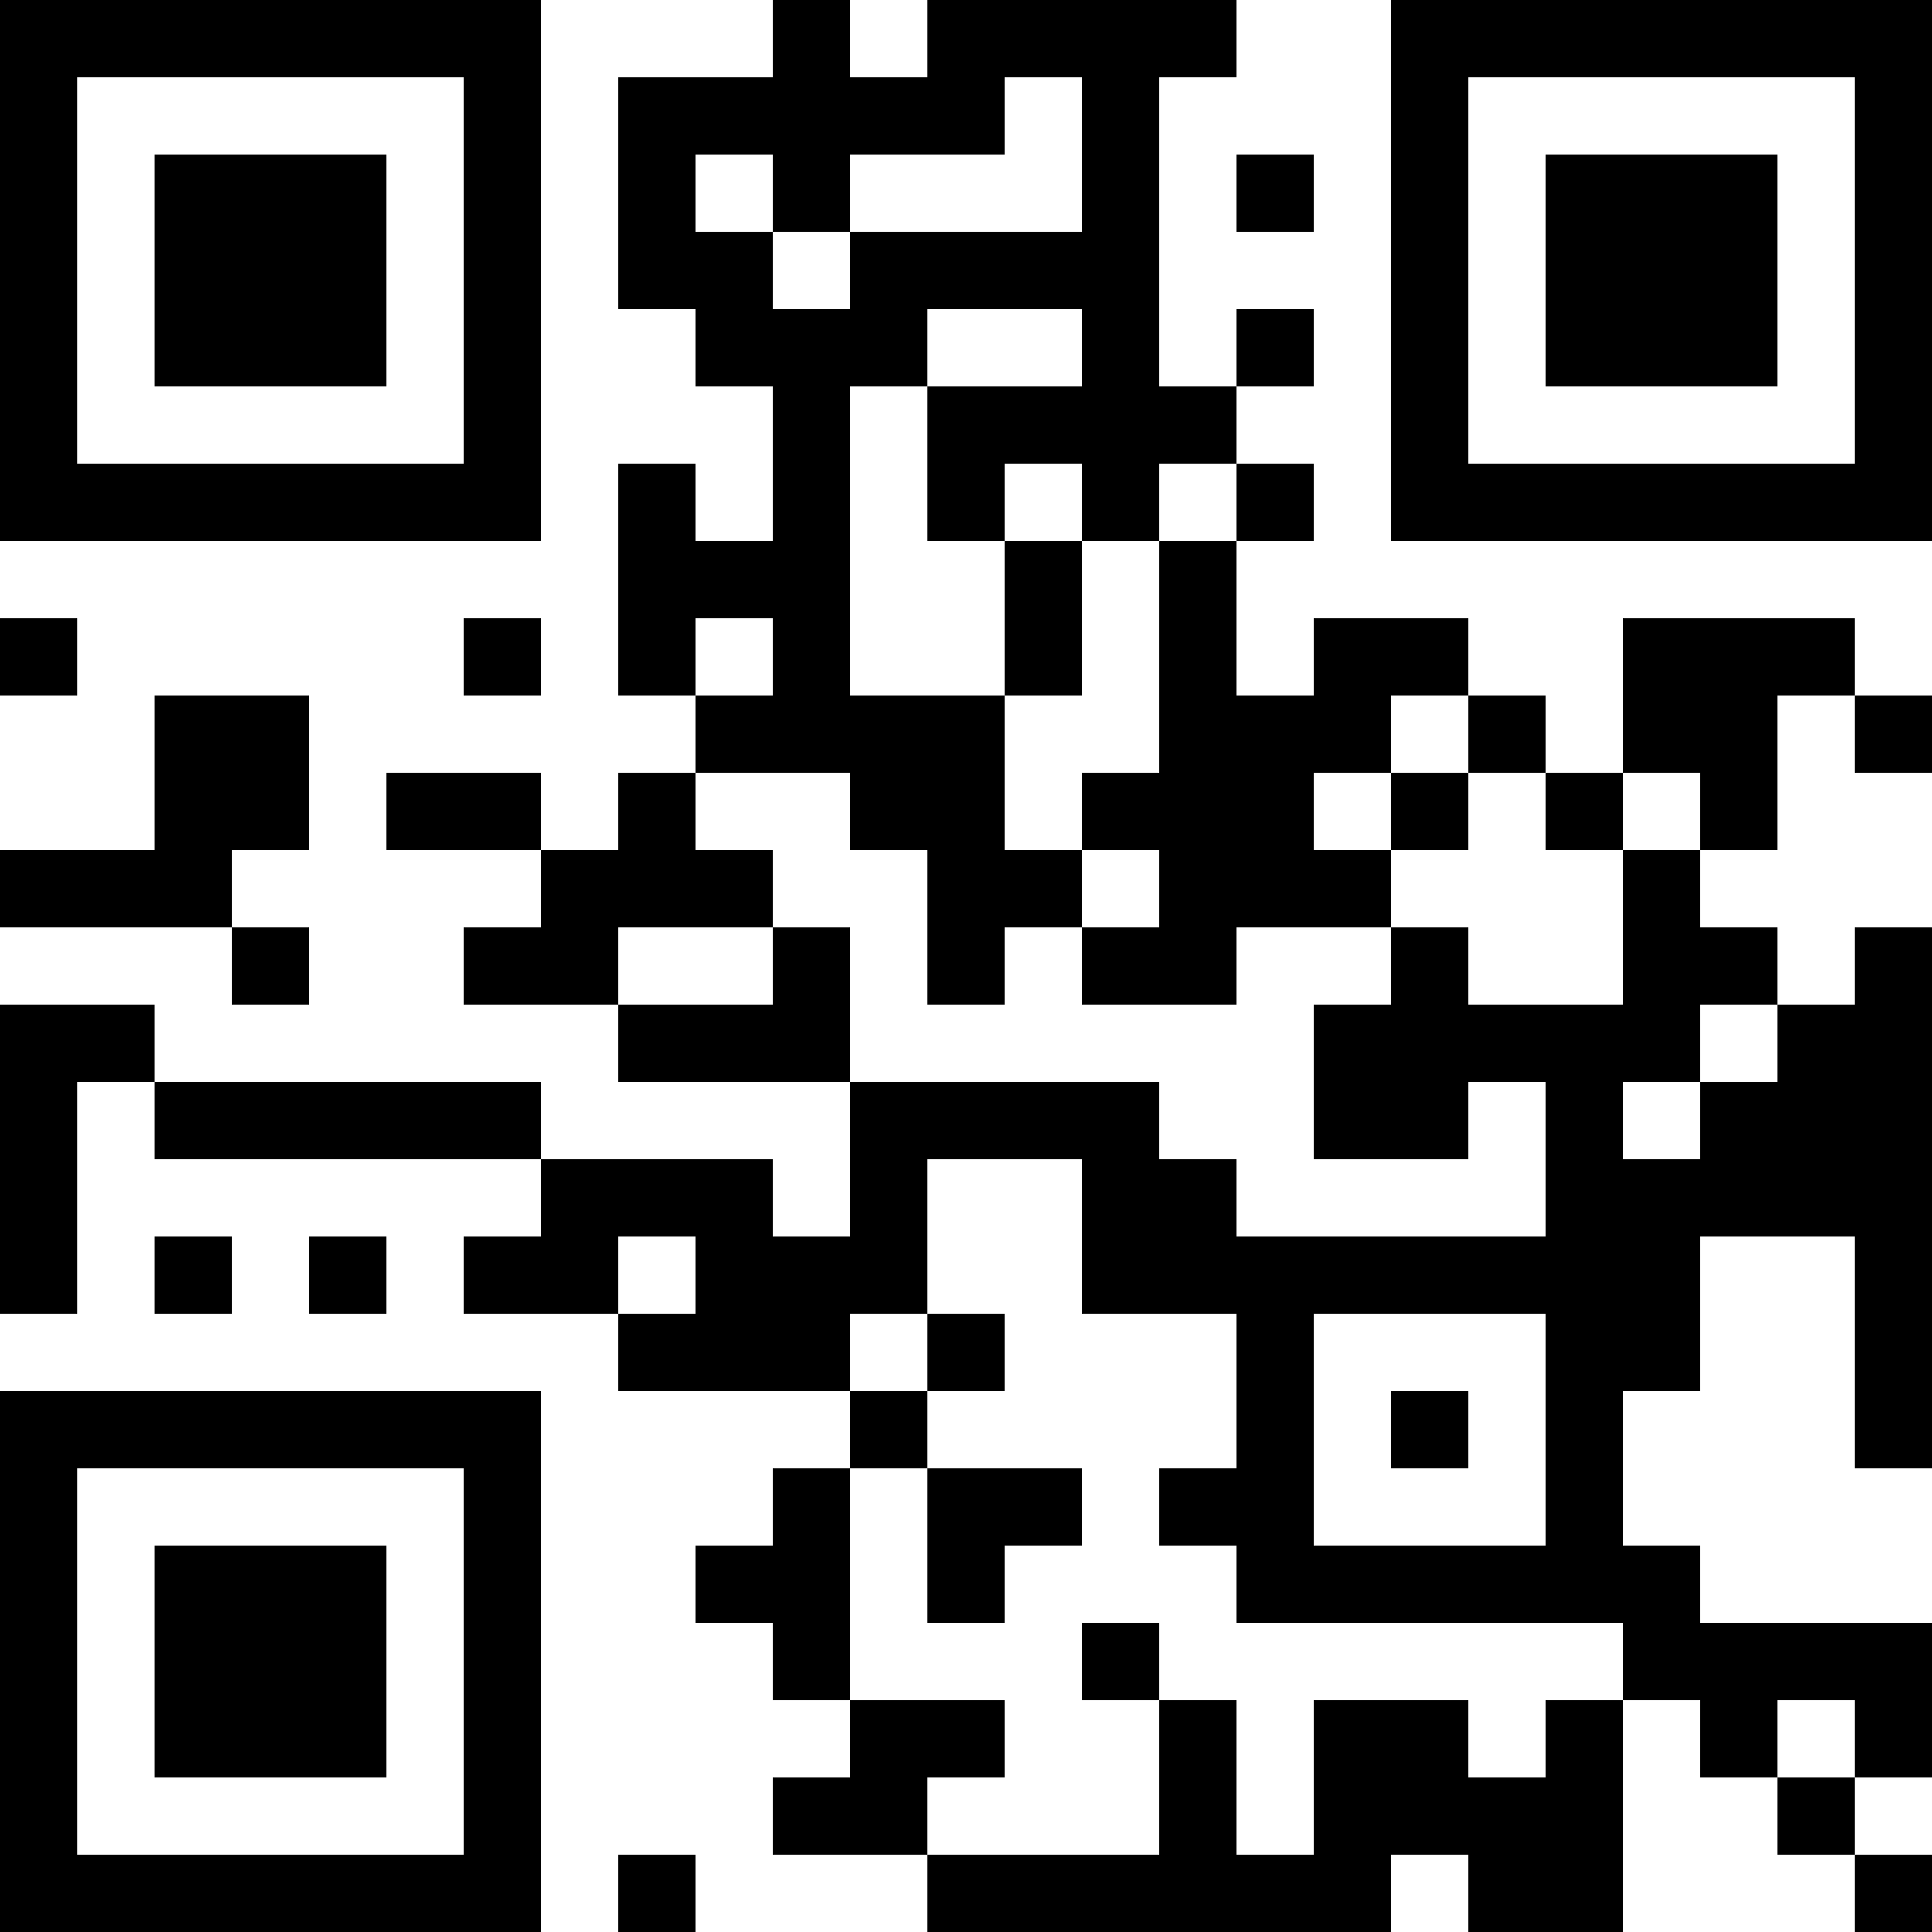 <?xml version="1.0" encoding="UTF-8"?>
<svg xmlns="http://www.w3.org/2000/svg" version="1.1" width="300" height="300" viewBox="0 0 300 300"><rect x="0" y="0" width="300" height="300" fill="#ffffff"/><g transform="scale(12)"><g transform="translate(0,0)"><path fill-rule="evenodd" d="M10 0L10 1L8 1L8 4L9 4L9 5L10 5L10 7L9 7L9 6L8 6L8 9L9 9L9 10L8 10L8 11L7 11L7 10L5 10L5 11L7 11L7 12L6 12L6 13L8 13L8 14L11 14L11 16L10 16L10 15L7 15L7 14L2 14L2 13L0 13L0 17L1 17L1 14L2 14L2 15L7 15L7 16L6 16L6 17L8 17L8 18L11 18L11 19L10 19L10 20L9 20L9 21L10 21L10 22L11 22L11 23L10 23L10 24L12 24L12 25L18 25L18 24L19 24L19 25L21 25L21 22L22 22L22 23L23 23L23 24L24 24L24 25L25 25L25 24L24 24L24 23L25 23L25 21L22 21L22 20L21 20L21 18L22 18L22 16L24 16L24 19L25 19L25 12L24 12L24 13L23 13L23 12L22 12L22 11L23 11L23 9L24 9L24 10L25 10L25 9L24 9L24 8L21 8L21 10L20 10L20 9L19 9L19 8L17 8L17 9L16 9L16 7L17 7L17 6L16 6L16 5L17 5L17 4L16 4L16 5L15 5L15 1L16 1L16 0L12 0L12 1L11 1L11 0ZM13 1L13 2L11 2L11 3L10 3L10 2L9 2L9 3L10 3L10 4L11 4L11 3L14 3L14 1ZM16 2L16 3L17 3L17 2ZM12 4L12 5L11 5L11 9L13 9L13 11L14 11L14 12L13 12L13 13L12 13L12 11L11 11L11 10L9 10L9 11L10 11L10 12L8 12L8 13L10 13L10 12L11 12L11 14L15 14L15 15L16 15L16 16L20 16L20 14L19 14L19 15L17 15L17 13L18 13L18 12L19 12L19 13L21 13L21 11L22 11L22 10L21 10L21 11L20 11L20 10L19 10L19 9L18 9L18 10L17 10L17 11L18 11L18 12L16 12L16 13L14 13L14 12L15 12L15 11L14 11L14 10L15 10L15 7L16 7L16 6L15 6L15 7L14 7L14 6L13 6L13 7L12 7L12 5L14 5L14 4ZM13 7L13 9L14 9L14 7ZM0 8L0 9L1 9L1 8ZM6 8L6 9L7 9L7 8ZM9 8L9 9L10 9L10 8ZM2 9L2 11L0 11L0 12L3 12L3 13L4 13L4 12L3 12L3 11L4 11L4 9ZM18 10L18 11L19 11L19 10ZM22 13L22 14L21 14L21 15L22 15L22 14L23 14L23 13ZM12 15L12 17L11 17L11 18L12 18L12 19L11 19L11 22L13 22L13 23L12 23L12 24L15 24L15 22L16 22L16 24L17 24L17 22L19 22L19 23L20 23L20 22L21 22L21 21L16 21L16 20L15 20L15 19L16 19L16 17L14 17L14 15ZM2 16L2 17L3 17L3 16ZM4 16L4 17L5 17L5 16ZM8 16L8 17L9 17L9 16ZM12 17L12 18L13 18L13 17ZM17 17L17 20L20 20L20 17ZM18 18L18 19L19 19L19 18ZM12 19L12 21L13 21L13 20L14 20L14 19ZM14 21L14 22L15 22L15 21ZM23 22L23 23L24 23L24 22ZM8 24L8 25L9 25L9 24ZM0 0L7 0L7 7L0 7ZM1 1L1 6L6 6L6 1ZM2 2L5 2L5 5L2 5ZM18 0L25 0L25 7L18 7ZM19 1L19 6L24 6L24 1ZM20 2L23 2L23 5L20 5ZM0 18L7 18L7 25L0 25ZM1 19L1 24L6 24L6 19ZM2 20L5 20L5 23L2 23Z" fill="#000000"/></g></g></svg>
